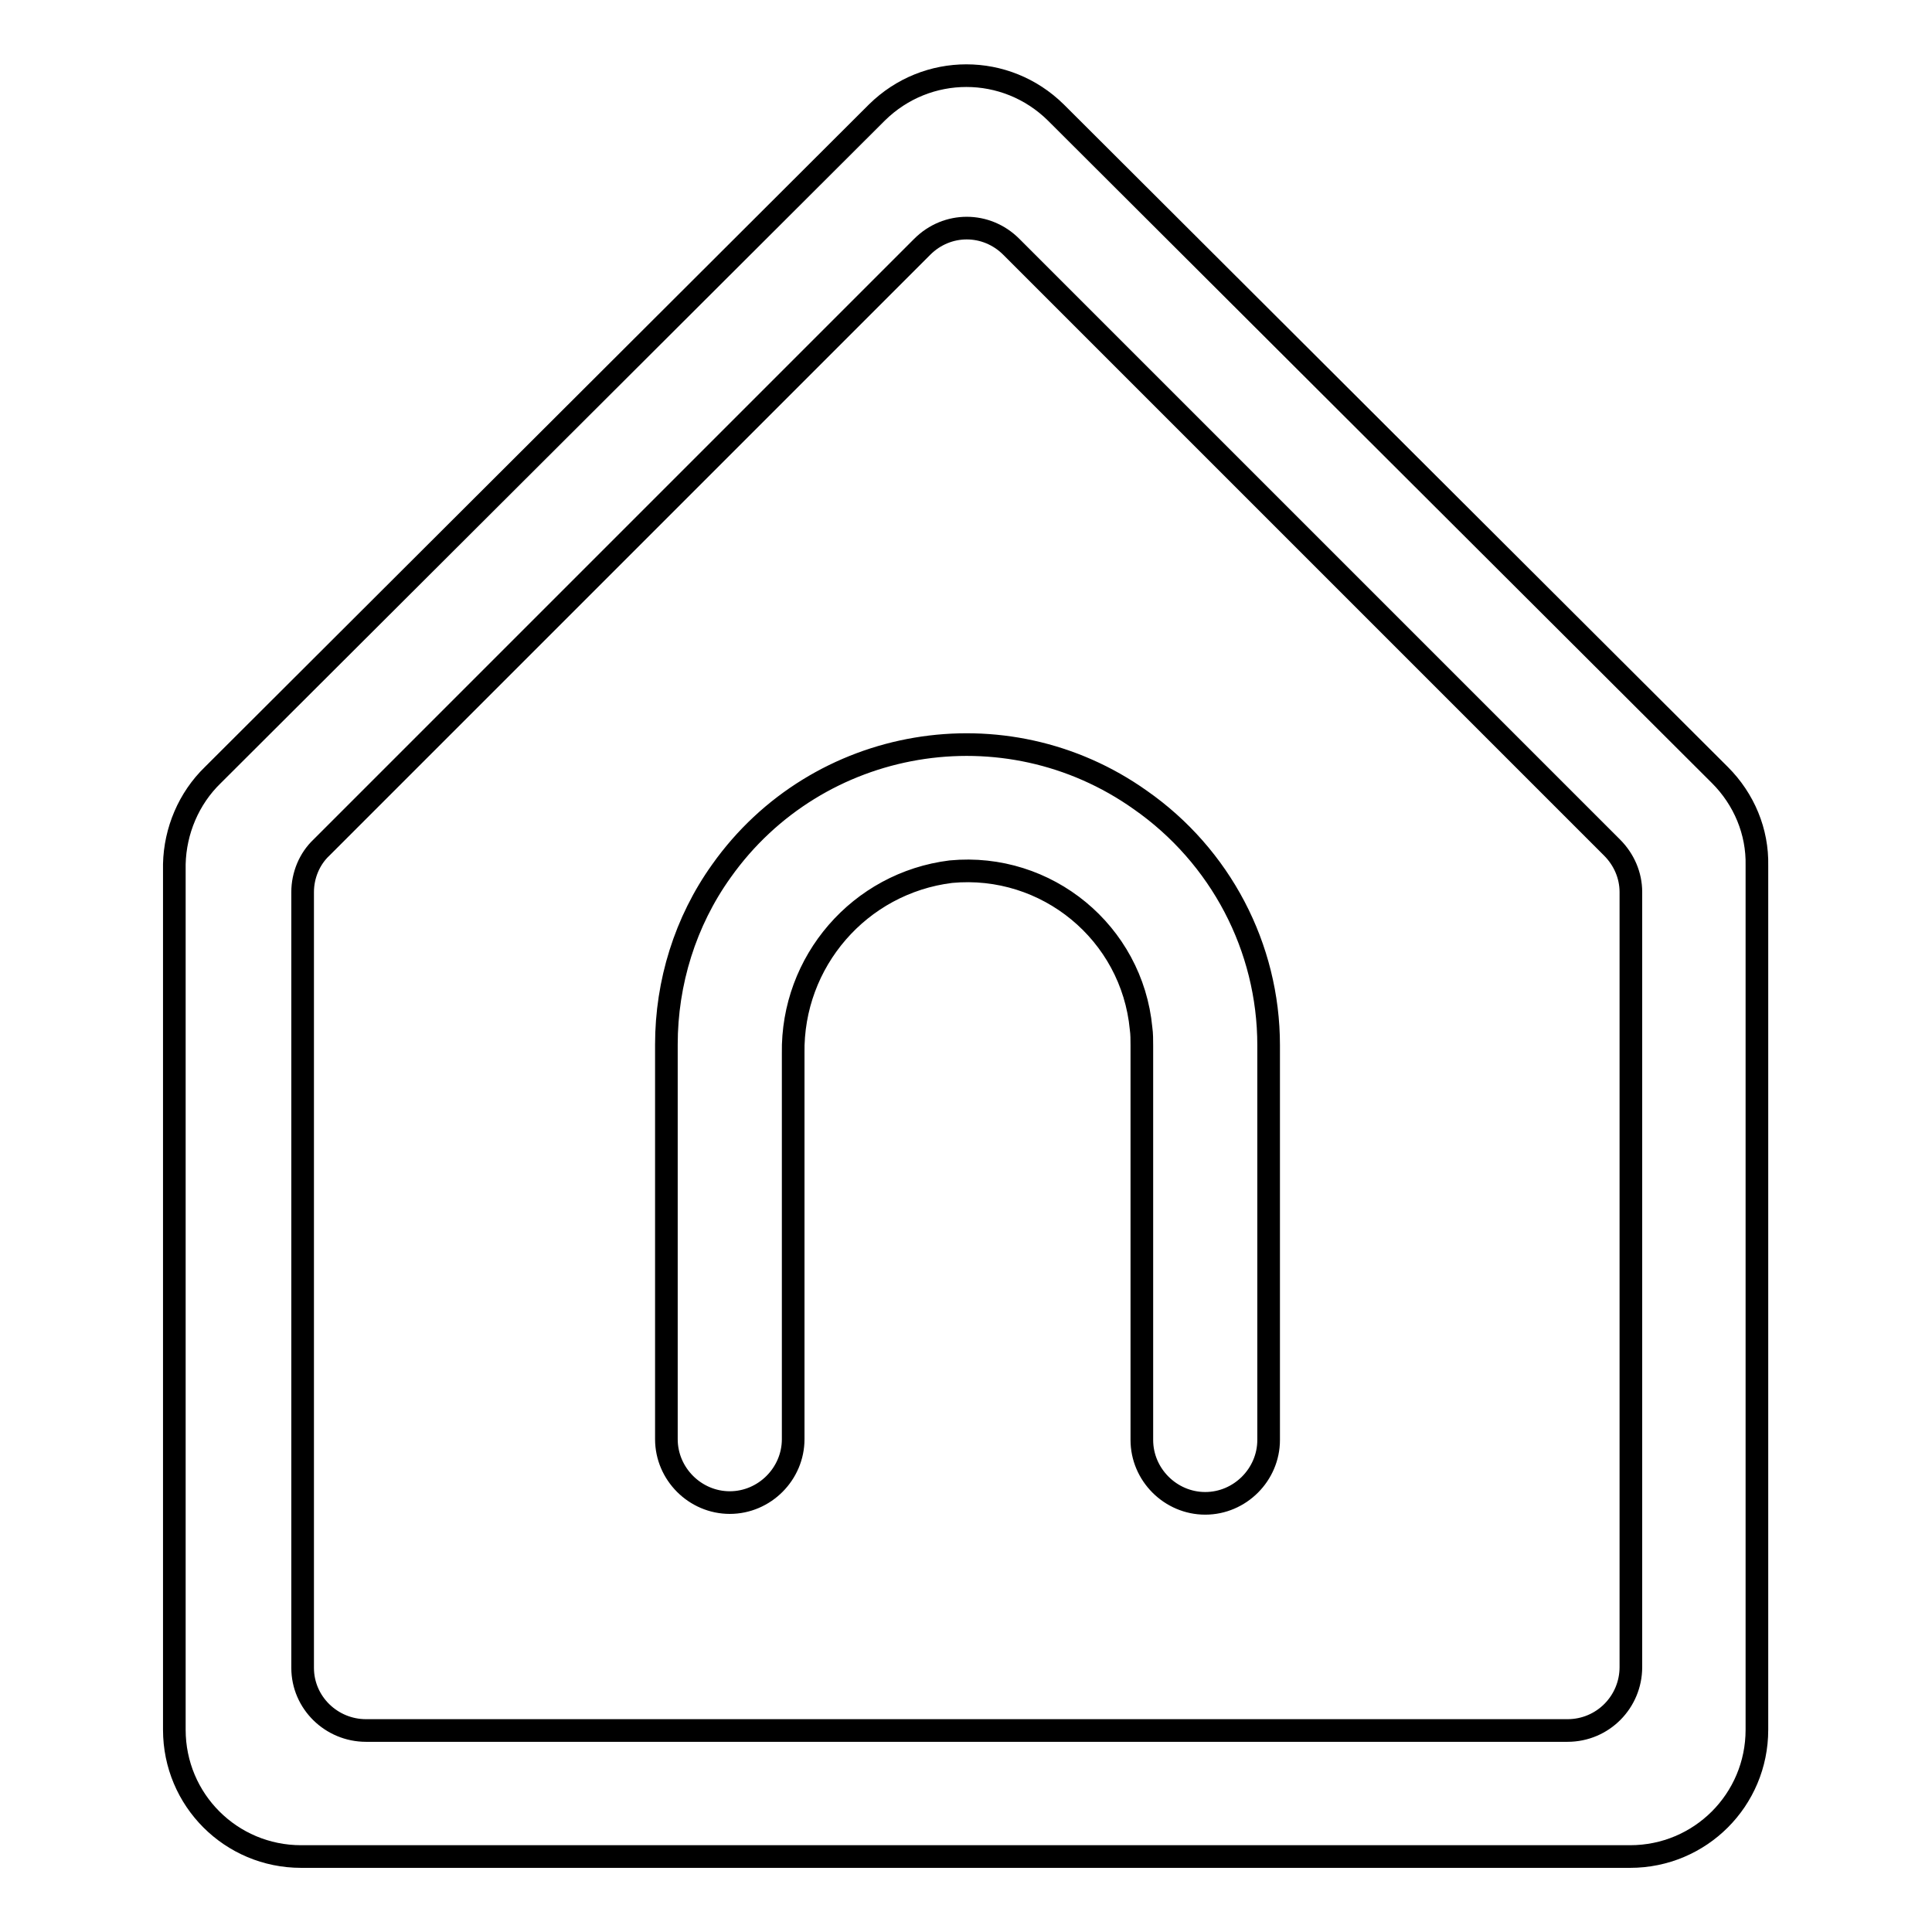 <?xml version="1.0" encoding="utf-8"?>
<!-- Svg Vector Icons : http://www.onlinewebfonts.com/icon -->
<!DOCTYPE svg PUBLIC "-//W3C//DTD SVG 1.1//EN" "http://www.w3.org/Graphics/SVG/1.1/DTD/svg11.dtd">
<svg version="1.1" xmlns="http://www.w3.org/2000/svg" xmlns:xlink="http://www.w3.org/1999/xlink" x="0px" y="0px" viewBox="0 0 256 256" enable-background="new 0 0 256 256" xml:space="preserve">
<g> <path stroke-width="3" fill-opacity="0" stroke="#000000"  d="M227.9,102.7l-88-87.8c-6.6-6.5-17.1-6.5-23.7,0l-88,87.8c-3.2,3.1-5,7.4-5.1,11.8v114.7 c0,9.3,7.5,16.8,16.8,16.8l0,0h176.1c9.3,0,16.8-7.5,16.8-16.8l0,0V114.7C232.9,110.2,231.1,105.9,227.9,102.7L227.9,102.7z  M216.1,220.9c0,4.6-3.7,8.4-8.4,8.4c0,0,0,0-0.1,0H48.5c-4.6,0-8.4-3.7-8.4-8.3c0,0,0-0.1,0-0.1V118.2c0-2.2,0.9-4.4,2.5-5.9 l79.6-79.6c3.3-3.3,8.5-3.3,11.8,0l79.6,79.6c1.6,1.6,2.5,3.7,2.5,5.9V220.9z M151.1,106c-17.9-12.7-42.8-8.5-55.5,9.4 c-4.8,6.7-7.3,14.8-7.3,23v52.3c0,4.6,3.8,8.4,8.4,8.4c4.6,0,8.4-3.8,8.4-8.4v-51.1c-0.2-12.2,8.8-22.6,20.9-24.1 c12.7-1.2,24,8.1,25.2,20.8c0.1,0.7,0.1,1.5,0.1,2.2v52.3c0,4.6,3.8,8.4,8.4,8.4c4.6,0,8.4-3.8,8.4-8.4v-52.3 C168.1,125.5,161.7,113.4,151.1,106z"/></g>
</svg>